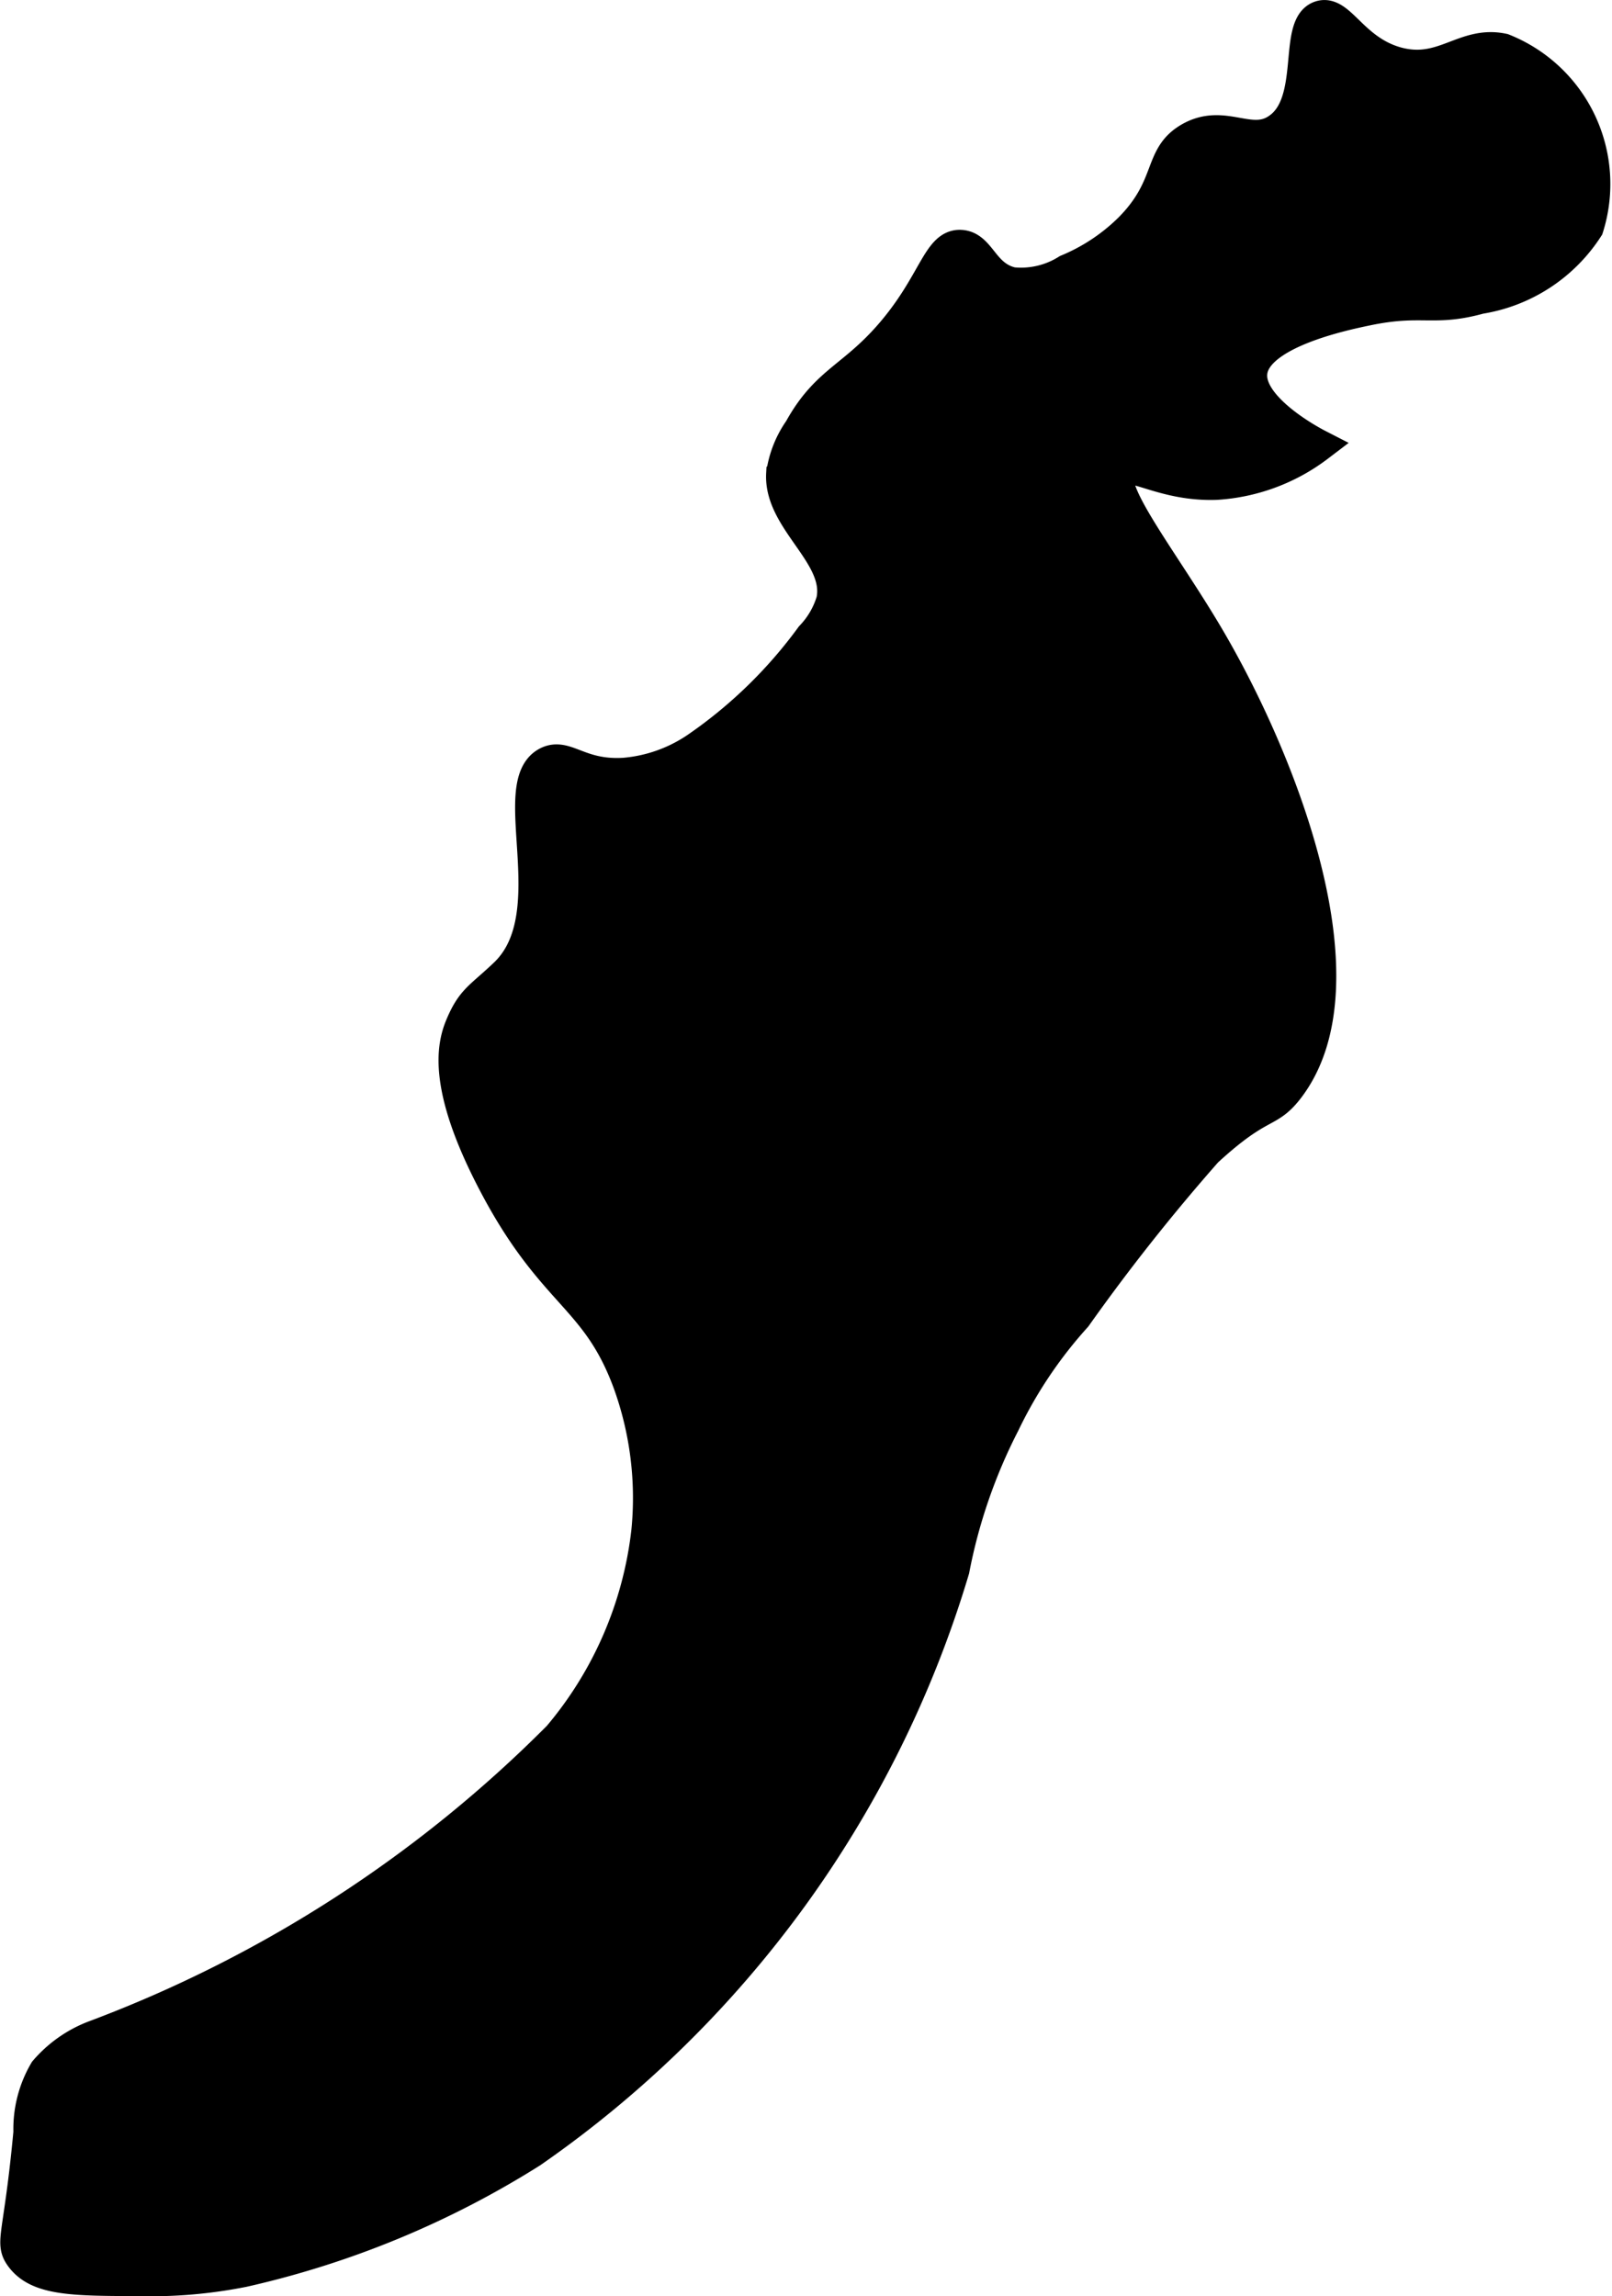 <?xml version="1.0" encoding="UTF-8"?>
<svg xmlns="http://www.w3.org/2000/svg"
     version="1.1"
     width="2.589mm"
     height="3.687mm"
     viewBox="0 0 7.339 10.451">
   <defs>
      <style type="text/css"><![CDATA[
      .a {
        stroke: #000;
        stroke-miterlimit: 10;
        stroke-width: 0.15px;
      }
    ]]></style>
   </defs>
   <path class="a"
         d="M6.843.227a.657.657,0,0,1,.383.808.716.716,0,0,1-.489.319c-.213.059-.262.001-.513.053-.111.023-.508.106-.529.287-.019.161.268.315.305.334a.852.852,0,0,1-.462.172c-.244.009-.389-.11-.439-.059-.076.077.197.413.404.766.329.561.723,1.566.362,2.043-.095.125-.122.057-.373.288a9.06,9.06,0,0,0-.596.753,2.04,2.04,0,0,0-.327.487,2.475,2.475,0,0,0-.23.666A4.946,4.946,0,0,1,2.418,9.793a4.186,4.186,0,0,1-1.31.542,2.153,2.153,0,0,1-.477.041c-.297-.001-.458-.001-.534-.106-.047-.065-.005-.091.039-.565a.518.518,0,0,1,.071-.277.553.553,0,0,1,.231-.16A5.9,5.9,0,0,0,2.545,7.906,1.755,1.755,0,0,0,2.949,6.972a1.543,1.543,0,0,0-.085-.681c-.148-.4-.346-.394-.617-.915-.225-.432-.183-.616-.146-.705.051-.122.087-.128.201-.237.281-.27-.001-.863.191-.961.083-.042.144.063.348.051a.691.691,0,0,0,.34-.123,2.163,2.163,0,0,0,.514-.502.403.403,0,0,0,.096-.165c.043-.208-.239-.364-.228-.576a.463.463,0,0,1,.08-.202c.121-.219.238-.231.412-.431.199-.229.217-.41.319-.404.088.005.099.14.234.17a.397.397,0,0,0,.252-.059.891.891,0,0,0,.287-.191c.191-.194.128-.327.269-.409.156-.091.277.045.404-.043.178-.121.072-.471.191-.511.087-.029.146.154.347.21C6.571.346,6.665.189,6.843.227Z"/>
</svg>
